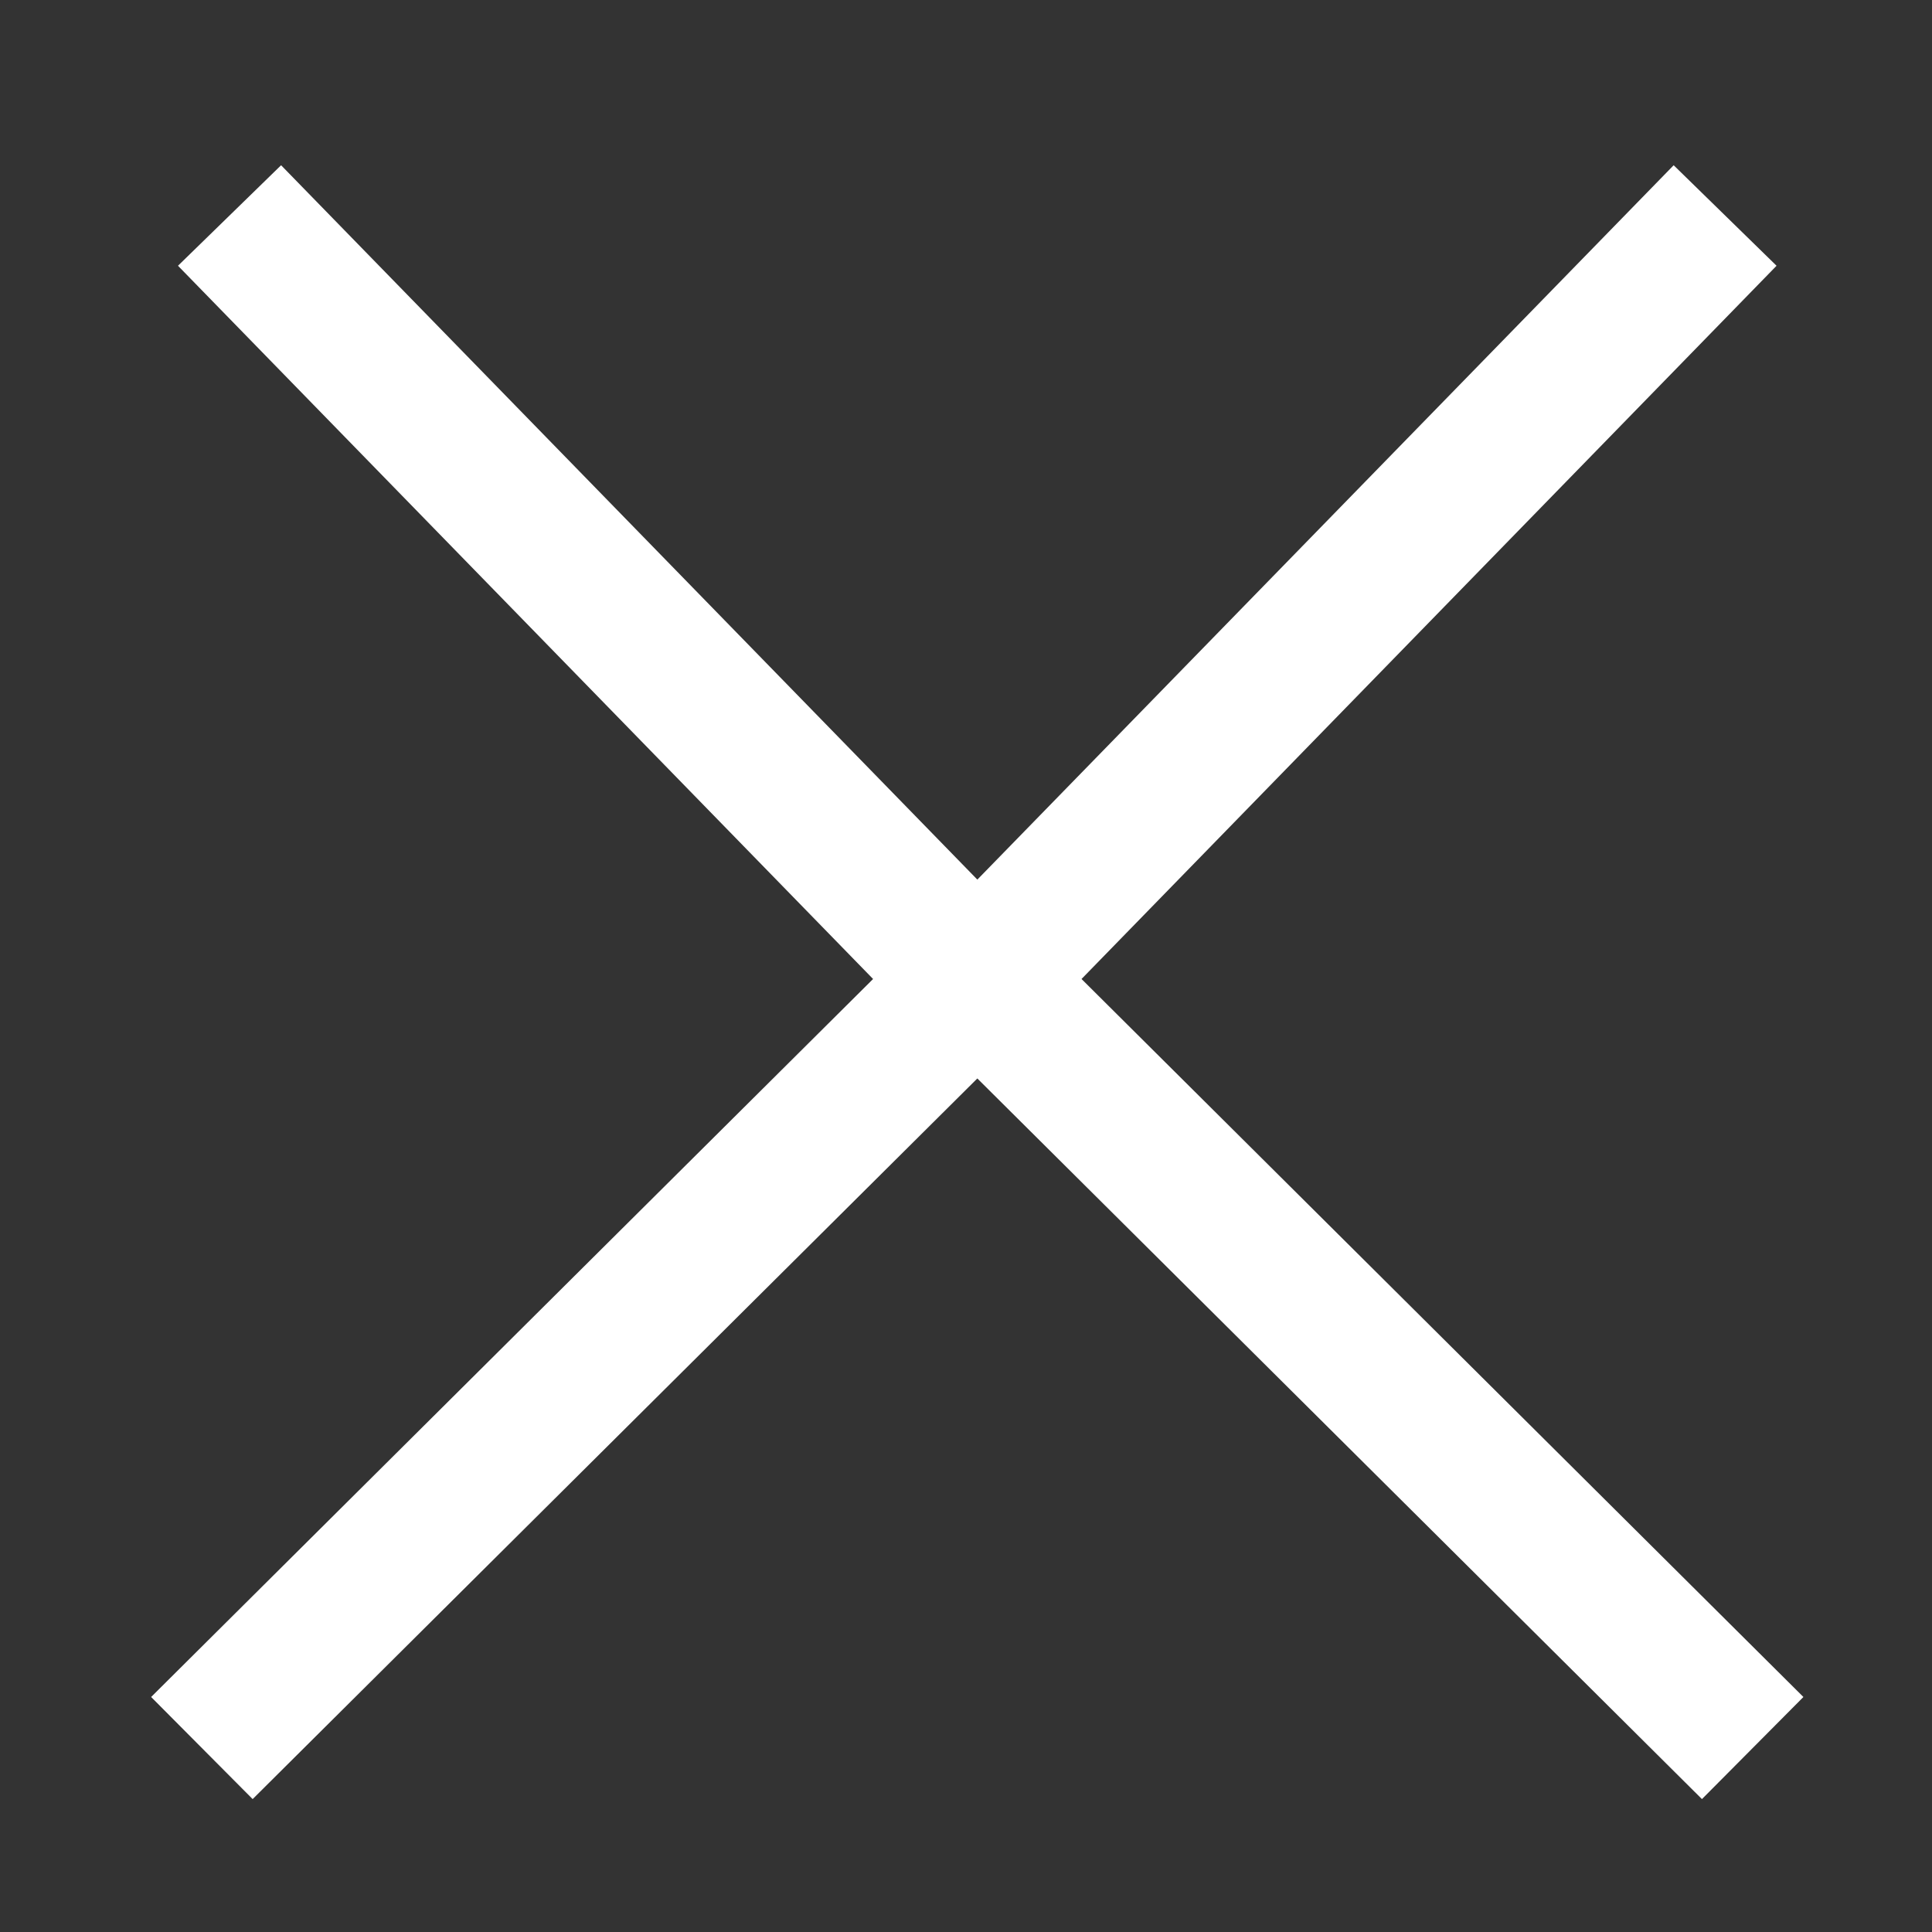 <?xml version="1.0" encoding="utf-8"?>
<!-- Generator: Adobe Illustrator 16.0.0, SVG Export Plug-In . SVG Version: 6.00 Build 0)  -->
<!DOCTYPE svg PUBLIC "-//W3C//DTD SVG 1.1//EN" "http://www.w3.org/Graphics/SVG/1.1/DTD/svg11.dtd">
<svg version="1.1" id="Capa_1" xmlns="http://www.w3.org/2000/svg" xmlns:xlink="http://www.w3.org/1999/xlink" x="0px" y="0px"
	 width="26.833px" height="26.833px" viewBox="0 0 26.833 26.833" enable-background="new 0 0 26.833 26.833" xml:space="preserve">
<rect x="0" y="0" width="26.833" height="26.833" fill="#333333" stroke="none"/>
<g>
	<polygon fill="#FFFFFF" points="23.638,24.987 12.207,13.619 23.245,2.295 24.674,3.691 15.021,13.597 25.047,23.569 	"/>
</g>
<g>
	<polygon fill="#FFFFFF" points="3.509,24.987 2.099,23.569 12.126,13.597 2.472,3.691 3.904,2.295 14.941,13.619 	"/>
</g>
</svg>
